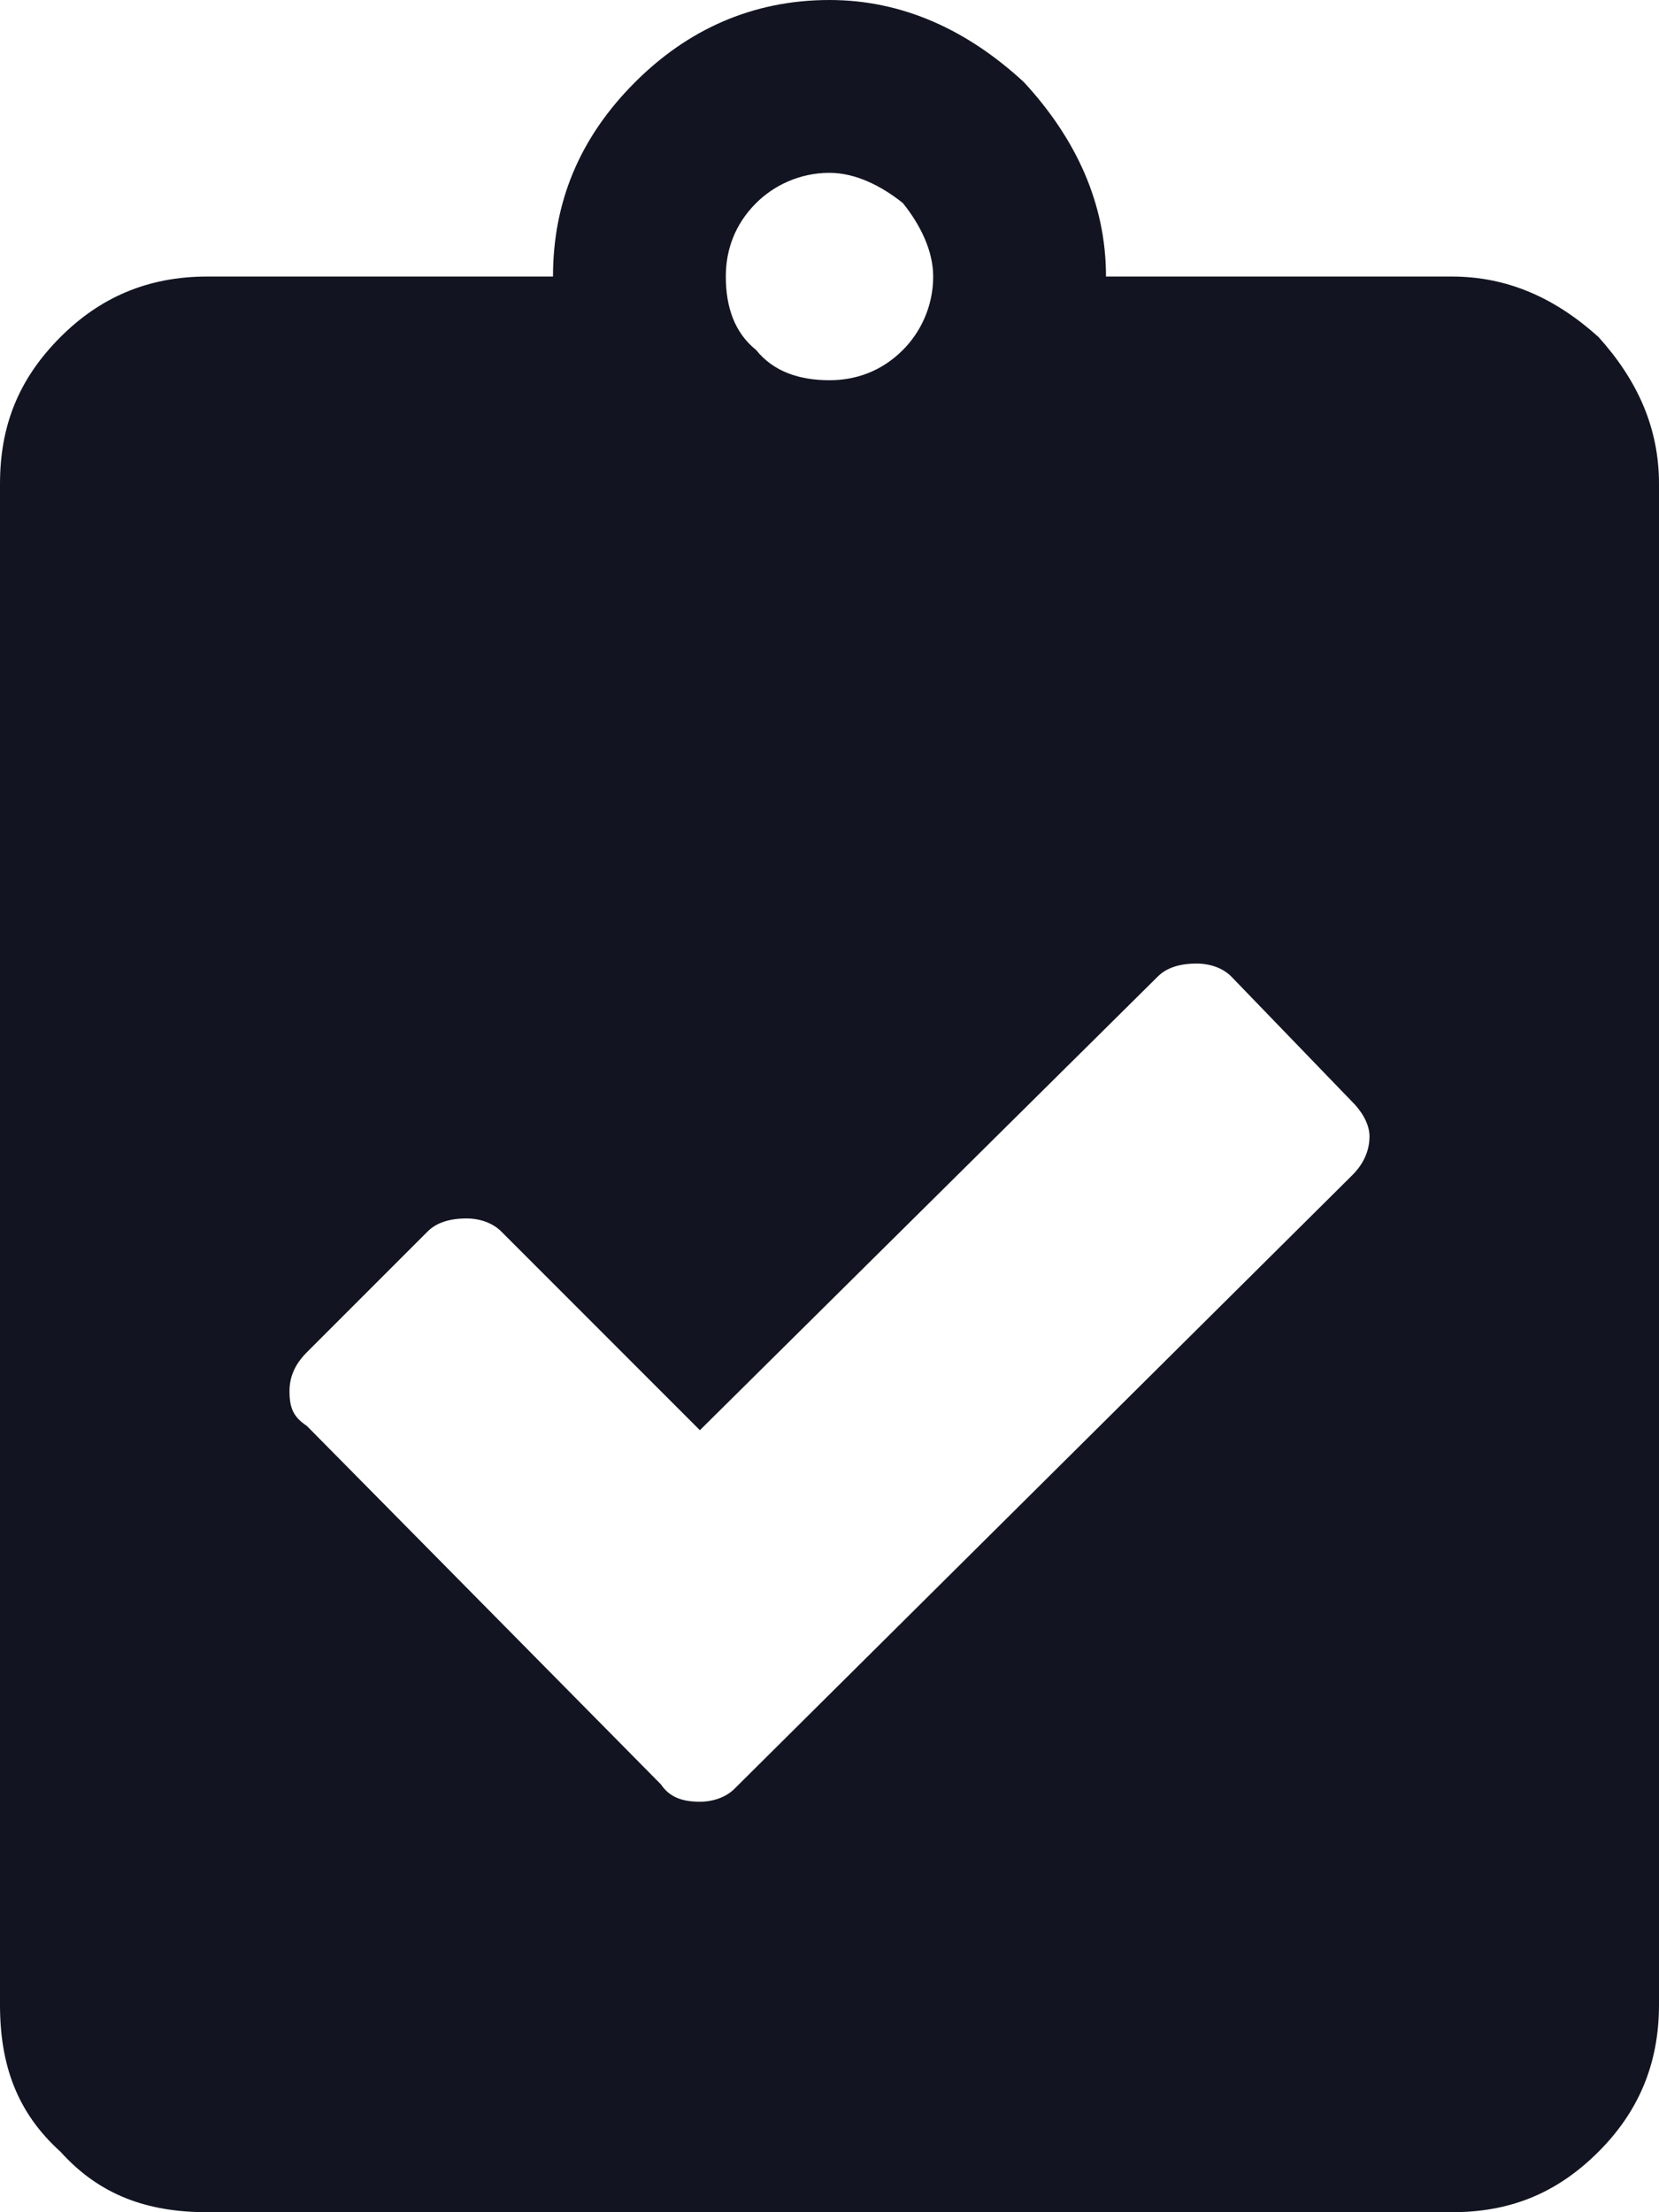 <?xml version="1.0" encoding="utf-8"?>
<svg xmlns="http://www.w3.org/2000/svg" width="24" height="32" viewBox="0 0 24 32" fill="none">
<path d="M21 4C21.812 4 22.5 4.312 23.125 4.875C23.688 5.5 24 6.188 24 7V29C24 29.875 23.688 30.562 23.125 31.125C22.5 31.75 21.812 32 21 32H3C2.125 32 1.438 31.75 0.875 31.125C0.25 30.562 0 29.875 0 29V7C0 6.188 0.25 5.5 0.875 4.875C1.438 4.312 2.125 4 3 4H8C8 2.938 8.375 2 9.188 1.188C9.938 0.438 10.875 0 12 0C13.062 0 14 0.438 14.812 1.188C15.562 2 16 2.938 16 4H21ZM12 2.5C11.562 2.5 11.188 2.688 10.938 2.938C10.625 3.25 10.5 3.625 10.5 4C10.5 4.438 10.625 4.812 10.938 5.062C11.188 5.375 11.562 5.5 12 5.5C12.375 5.5 12.75 5.375 13.062 5.062C13.312 4.812 13.5 4.438 13.5 4C13.5 3.625 13.312 3.25 13.062 2.938C12.75 2.688 12.375 2.5 12 2.5ZM19.562 17C19.688 16.875 19.812 16.688 19.812 16.438C19.812 16.25 19.688 16.062 19.562 15.938L17.812 14.125C17.688 14 17.5 13.938 17.312 13.938C17.062 13.938 16.875 14 16.75 14.125L10.125 20.688L7.25 17.812C7.125 17.688 6.938 17.625 6.75 17.625C6.5 17.625 6.312 17.688 6.188 17.812L4.438 19.562C4.25 19.75 4.188 19.938 4.188 20.125C4.188 20.375 4.25 20.5 4.438 20.625L9.562 25.812C9.688 26 9.875 26.062 10.125 26.062C10.312 26.062 10.5 26 10.625 25.875L19.562 17Z" fill="#121521"/>
</svg>